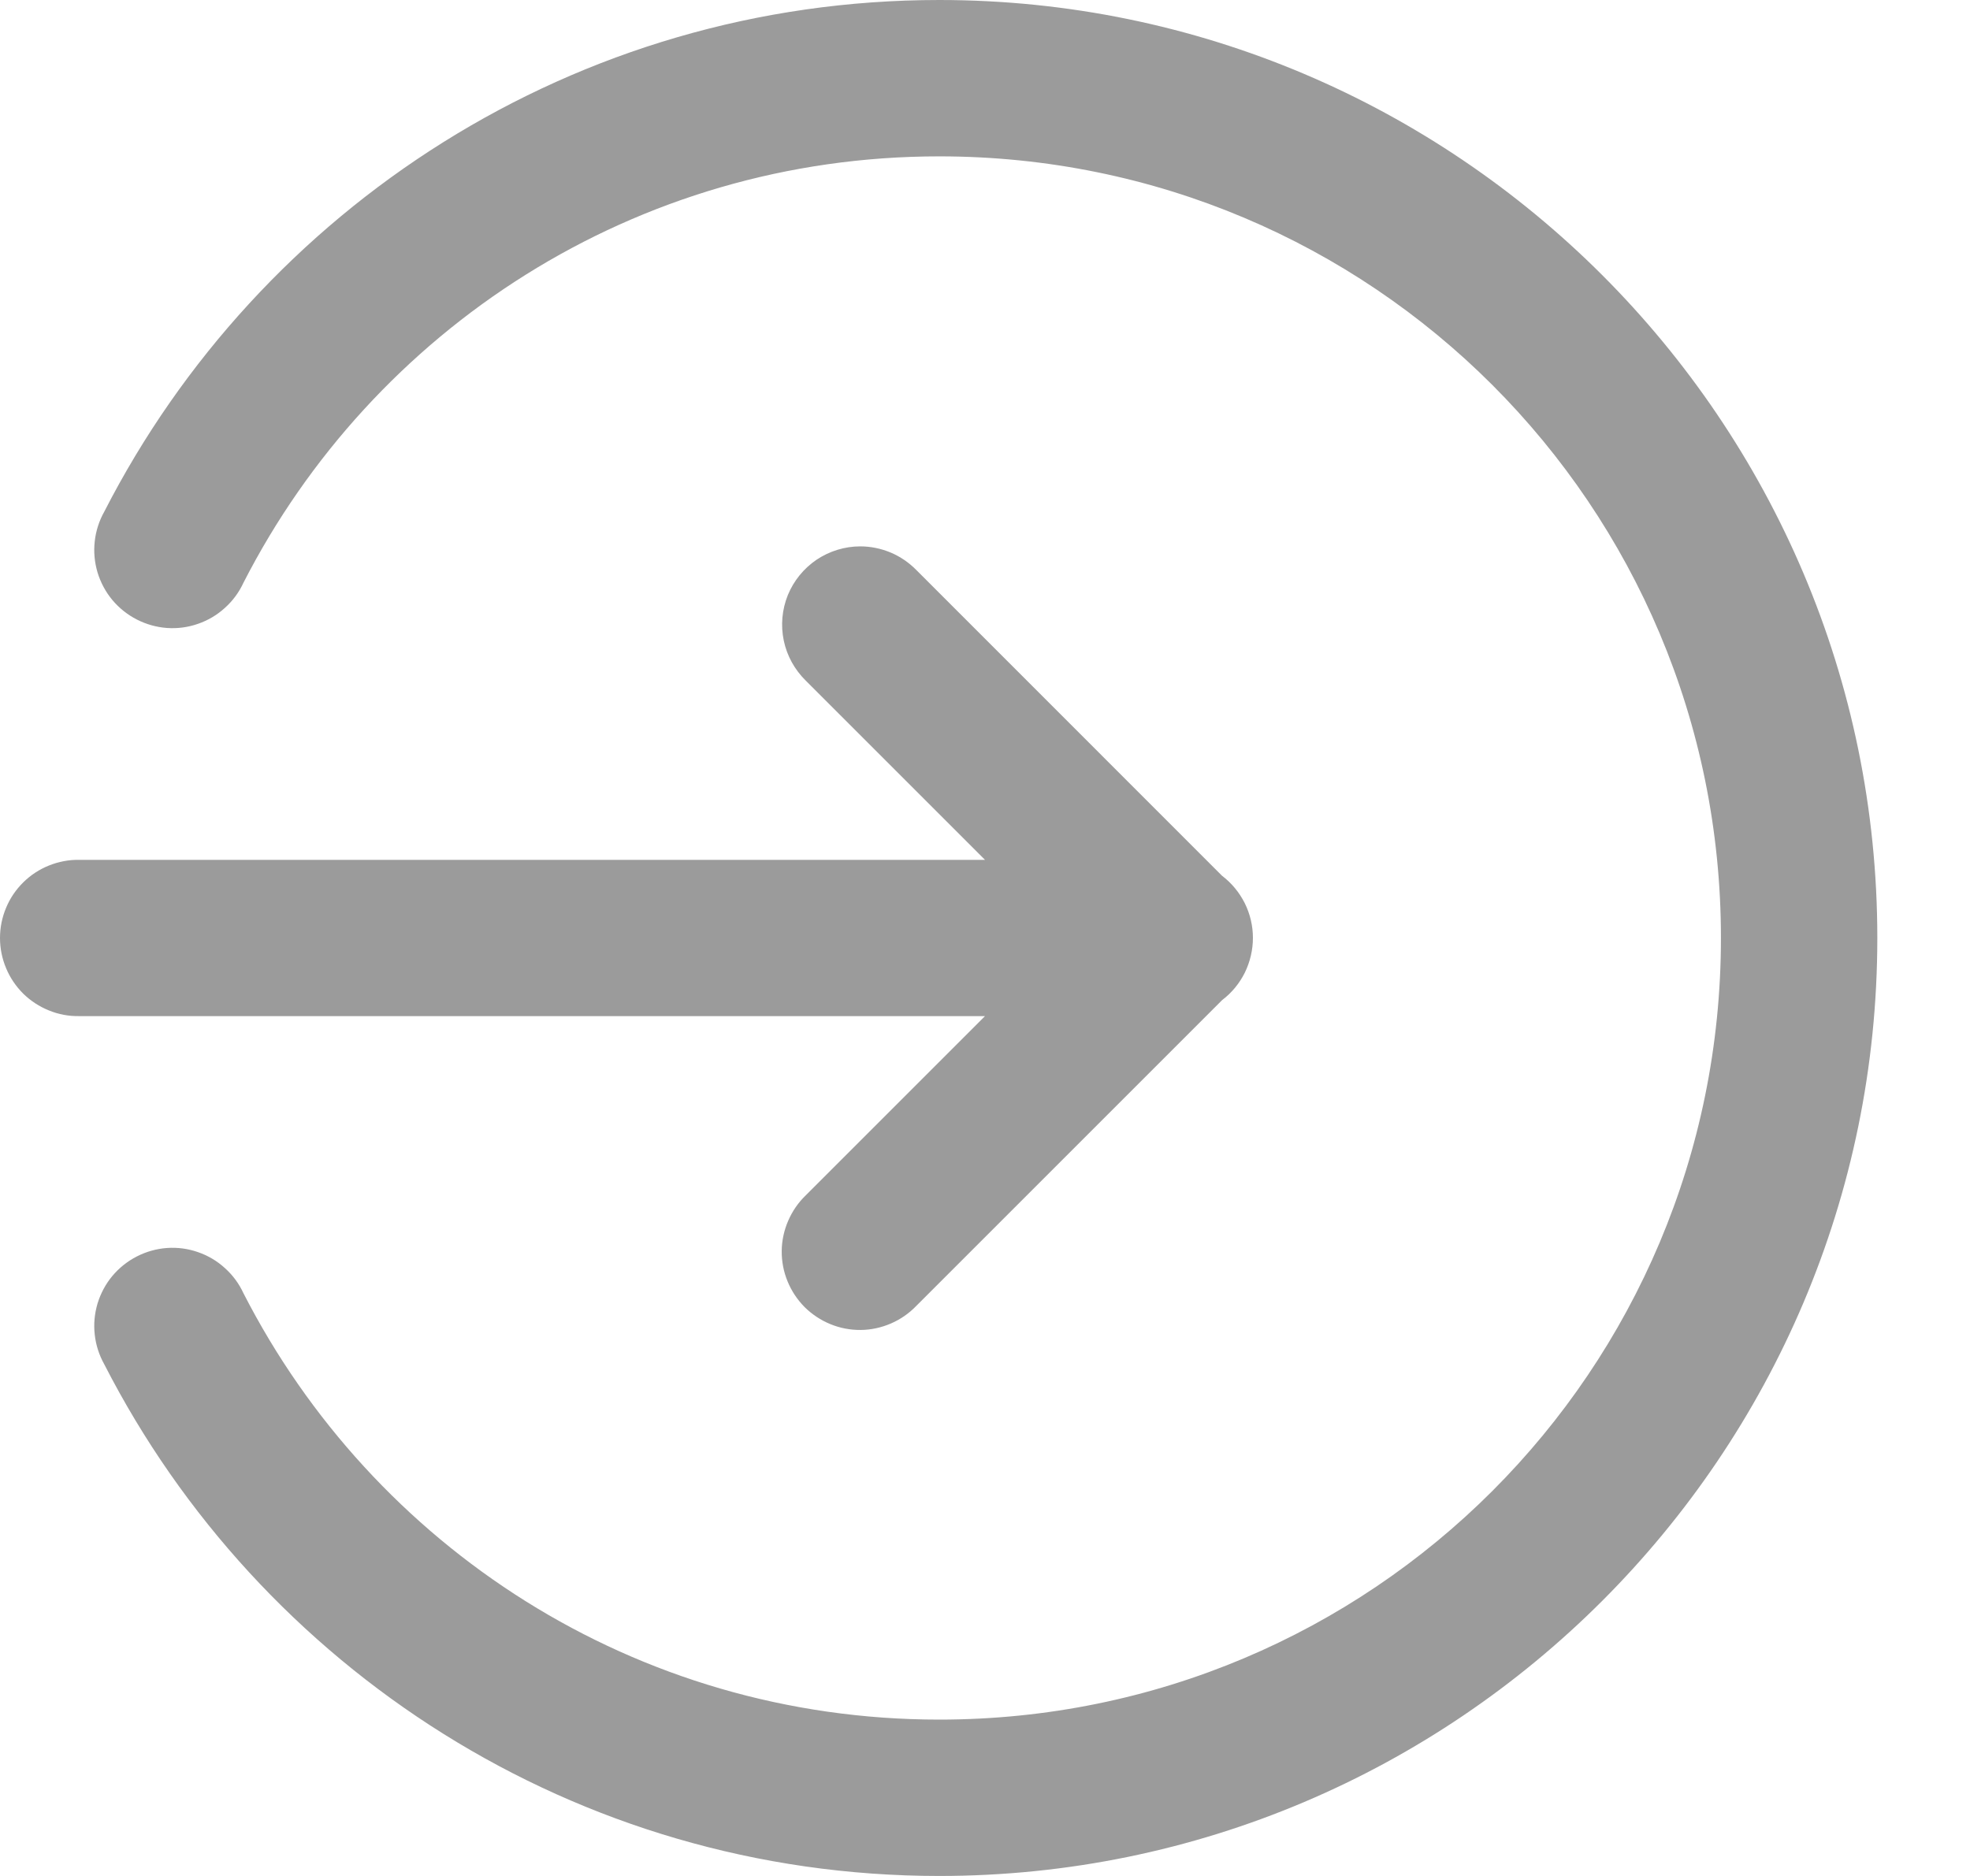 <svg width="21" height="20" viewBox="0 0 21 20" fill="none" xmlns="http://www.w3.org/2000/svg">
<path d="M10.012 0C6.134 0 2.768 2.219 1.112 5.454C1.057 5.552 1.022 5.66 1.01 5.771C0.997 5.883 1.008 5.996 1.04 6.104C1.073 6.211 1.126 6.311 1.198 6.397C1.27 6.483 1.359 6.554 1.459 6.605C1.559 6.656 1.668 6.687 1.78 6.695C1.892 6.703 2.004 6.688 2.11 6.651C2.217 6.614 2.314 6.557 2.397 6.481C2.481 6.406 2.548 6.315 2.595 6.213C3.975 3.516 6.768 1.667 10.012 1.667C14.624 1.667 18.345 5.388 18.345 10C18.345 14.612 14.624 18.333 10.012 18.333C6.768 18.333 3.975 16.484 2.595 13.787C2.548 13.685 2.481 13.594 2.397 13.519C2.314 13.443 2.217 13.386 2.11 13.349C2.004 13.312 1.892 13.297 1.78 13.305C1.668 13.313 1.559 13.344 1.459 13.395C1.359 13.446 1.27 13.517 1.198 13.603C1.126 13.689 1.073 13.789 1.04 13.896C1.008 14.004 0.997 14.117 1.01 14.229C1.022 14.34 1.057 14.448 1.112 14.546C2.768 17.781 6.134 20 10.012 20C15.525 20 20.012 15.513 20.012 10C20.012 4.487 15.525 0 10.012 0ZM9.17 5.825C9.005 5.825 8.843 5.875 8.705 5.967C8.568 6.06 8.461 6.191 8.398 6.345C8.336 6.499 8.321 6.667 8.355 6.83C8.389 6.992 8.471 7.14 8.589 7.256L10.5 9.167H0.845C0.735 9.165 0.625 9.186 0.523 9.227C0.42 9.268 0.327 9.329 0.248 9.407C0.17 9.484 0.107 9.576 0.065 9.678C0.022 9.78 0 9.89 0 10C0 10.11 0.022 10.22 0.065 10.322C0.107 10.424 0.17 10.516 0.248 10.594C0.327 10.671 0.42 10.732 0.523 10.773C0.625 10.815 0.735 10.835 0.845 10.833H10.5L8.589 12.744C8.509 12.821 8.446 12.913 8.402 13.015C8.358 13.116 8.334 13.226 8.333 13.337C8.332 13.448 8.353 13.558 8.395 13.66C8.437 13.763 8.499 13.856 8.577 13.935C8.656 14.013 8.749 14.075 8.852 14.117C8.954 14.159 9.064 14.18 9.175 14.179C9.286 14.178 9.395 14.154 9.497 14.11C9.599 14.066 9.691 14.002 9.768 13.922L13.028 10.662C13.13 10.585 13.213 10.484 13.27 10.369C13.326 10.254 13.356 10.127 13.356 9.999C13.356 9.87 13.326 9.744 13.269 9.629C13.211 9.514 13.129 9.414 13.026 9.336L9.768 6.077C9.69 5.998 9.597 5.934 9.495 5.891C9.392 5.848 9.282 5.825 9.17 5.825Z" fill="#9B9B9B"/>
</svg>
